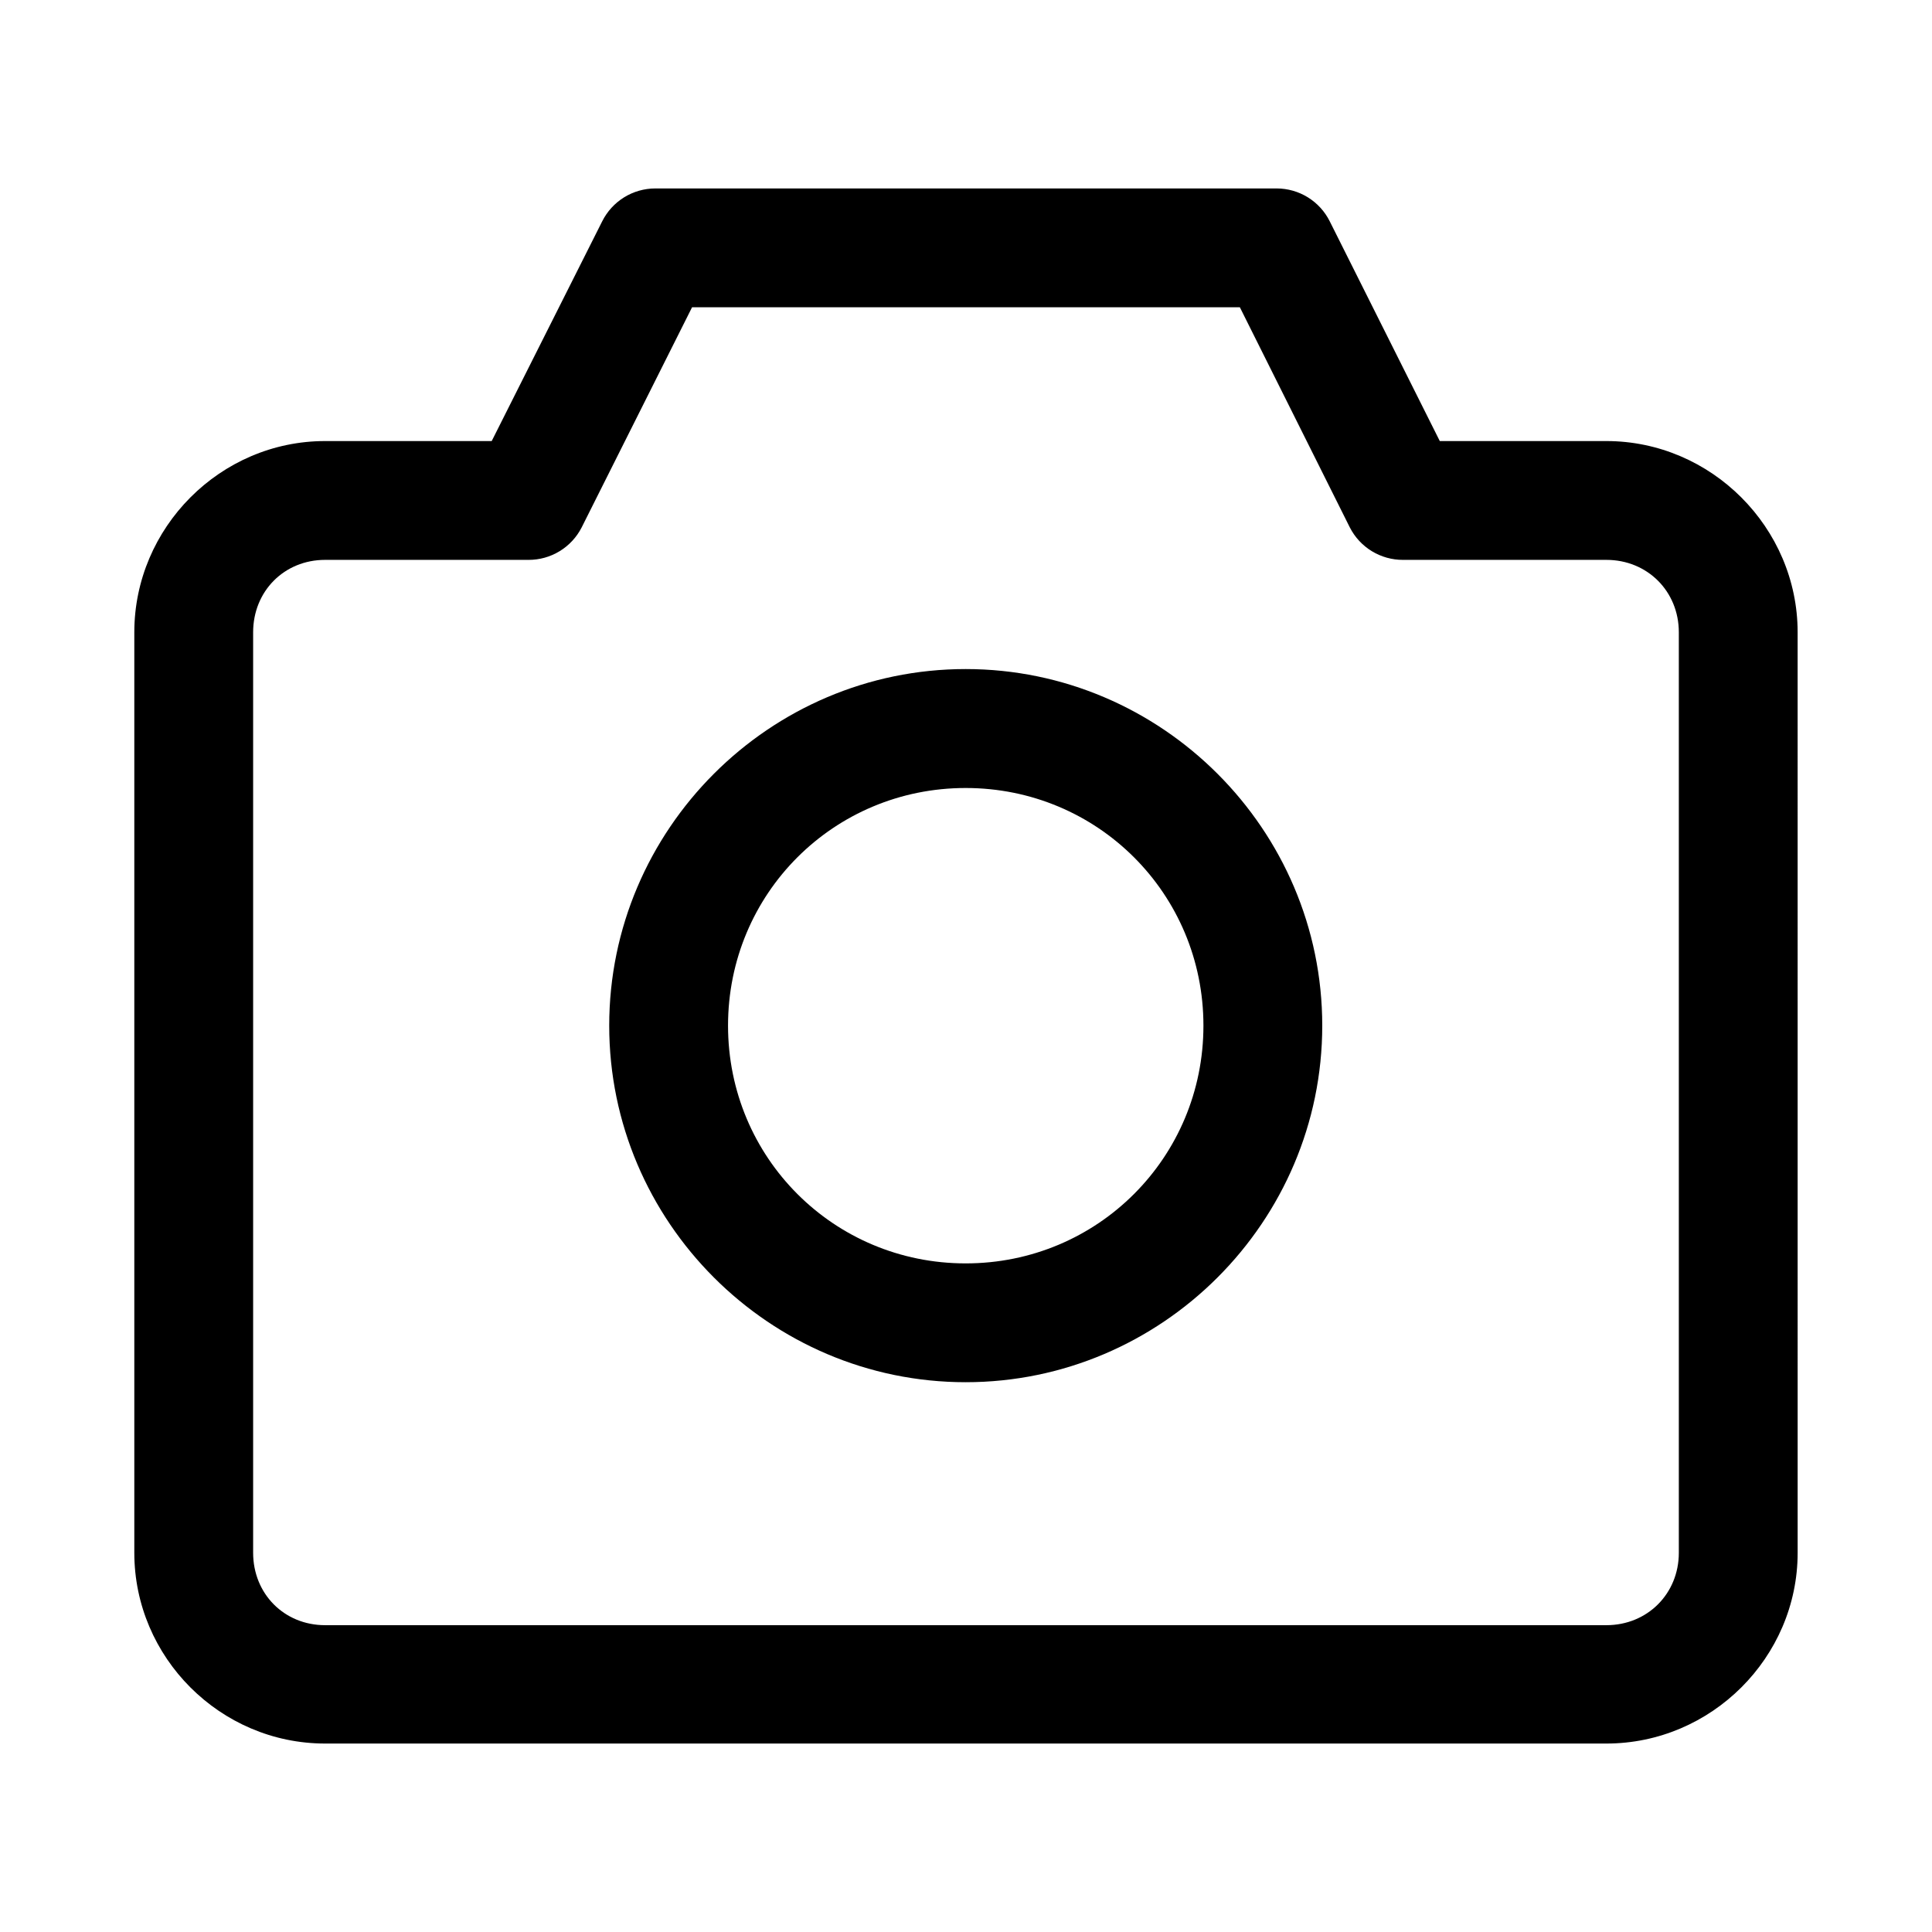 <?xml version="1.0" encoding="UTF-8"?>
<!-- Uploaded to: ICON Repo, www.iconrepo.com, Generator: ICON Repo Mixer Tools -->
<svg fill="#000000" width="800px" height="800px" version="1.1" viewBox="144 144 512 512" xmlns="http://www.w3.org/2000/svg">
 <path d="m317.66 193.94c-2.926 0.004-5.793 0.82-8.281 2.363-2.488 1.543-4.496 3.75-5.801 6.371l-29.273 58.211h-44.156c-27.754 0-50.555 22.922-50.555 50.676v243.94c0 27.754 22.797 50.555 50.555 50.555h339.57c27.754 0 50.676-22.797 50.676-50.555l-0.004-243.94c0-27.754-22.922-50.676-50.676-50.676h-44.156l-29.152-58.211c-1.301-2.621-3.312-4.828-5.797-6.371-2.488-1.543-5.359-2.359-8.285-2.363zm9.746 31.488h145.17l29.152 58.363c1.324 2.594 3.344 4.766 5.828 6.281 2.488 1.516 5.344 2.312 8.258 2.301h53.906c10.848 0 19.188 8.324 19.188 19.188v243.94c0 10.863-8.344 19.188-19.188 19.188h-339.57c-10.848 0-19.066-8.324-19.066-19.188v-243.94c0-10.863 8.219-19.188 19.066-19.188h53.902c2.91 0.012 5.769-0.785 8.254-2.301 2.488-1.516 4.504-3.688 5.832-6.281zm72.508 95.879c-51.984 0-94.465 42.512-94.465 94.496 0 51.984 42.48 94.496 94.465 94.496s94.496-42.512 94.496-94.496c0-51.984-42.512-94.496-94.496-94.496zm0 31.52c34.969 0 63.008 28.008 63.008 62.977s-28.039 63.008-63.008 63.008-62.977-28.039-62.977-63.008 28.008-62.977 62.977-62.977z"/>
</svg>